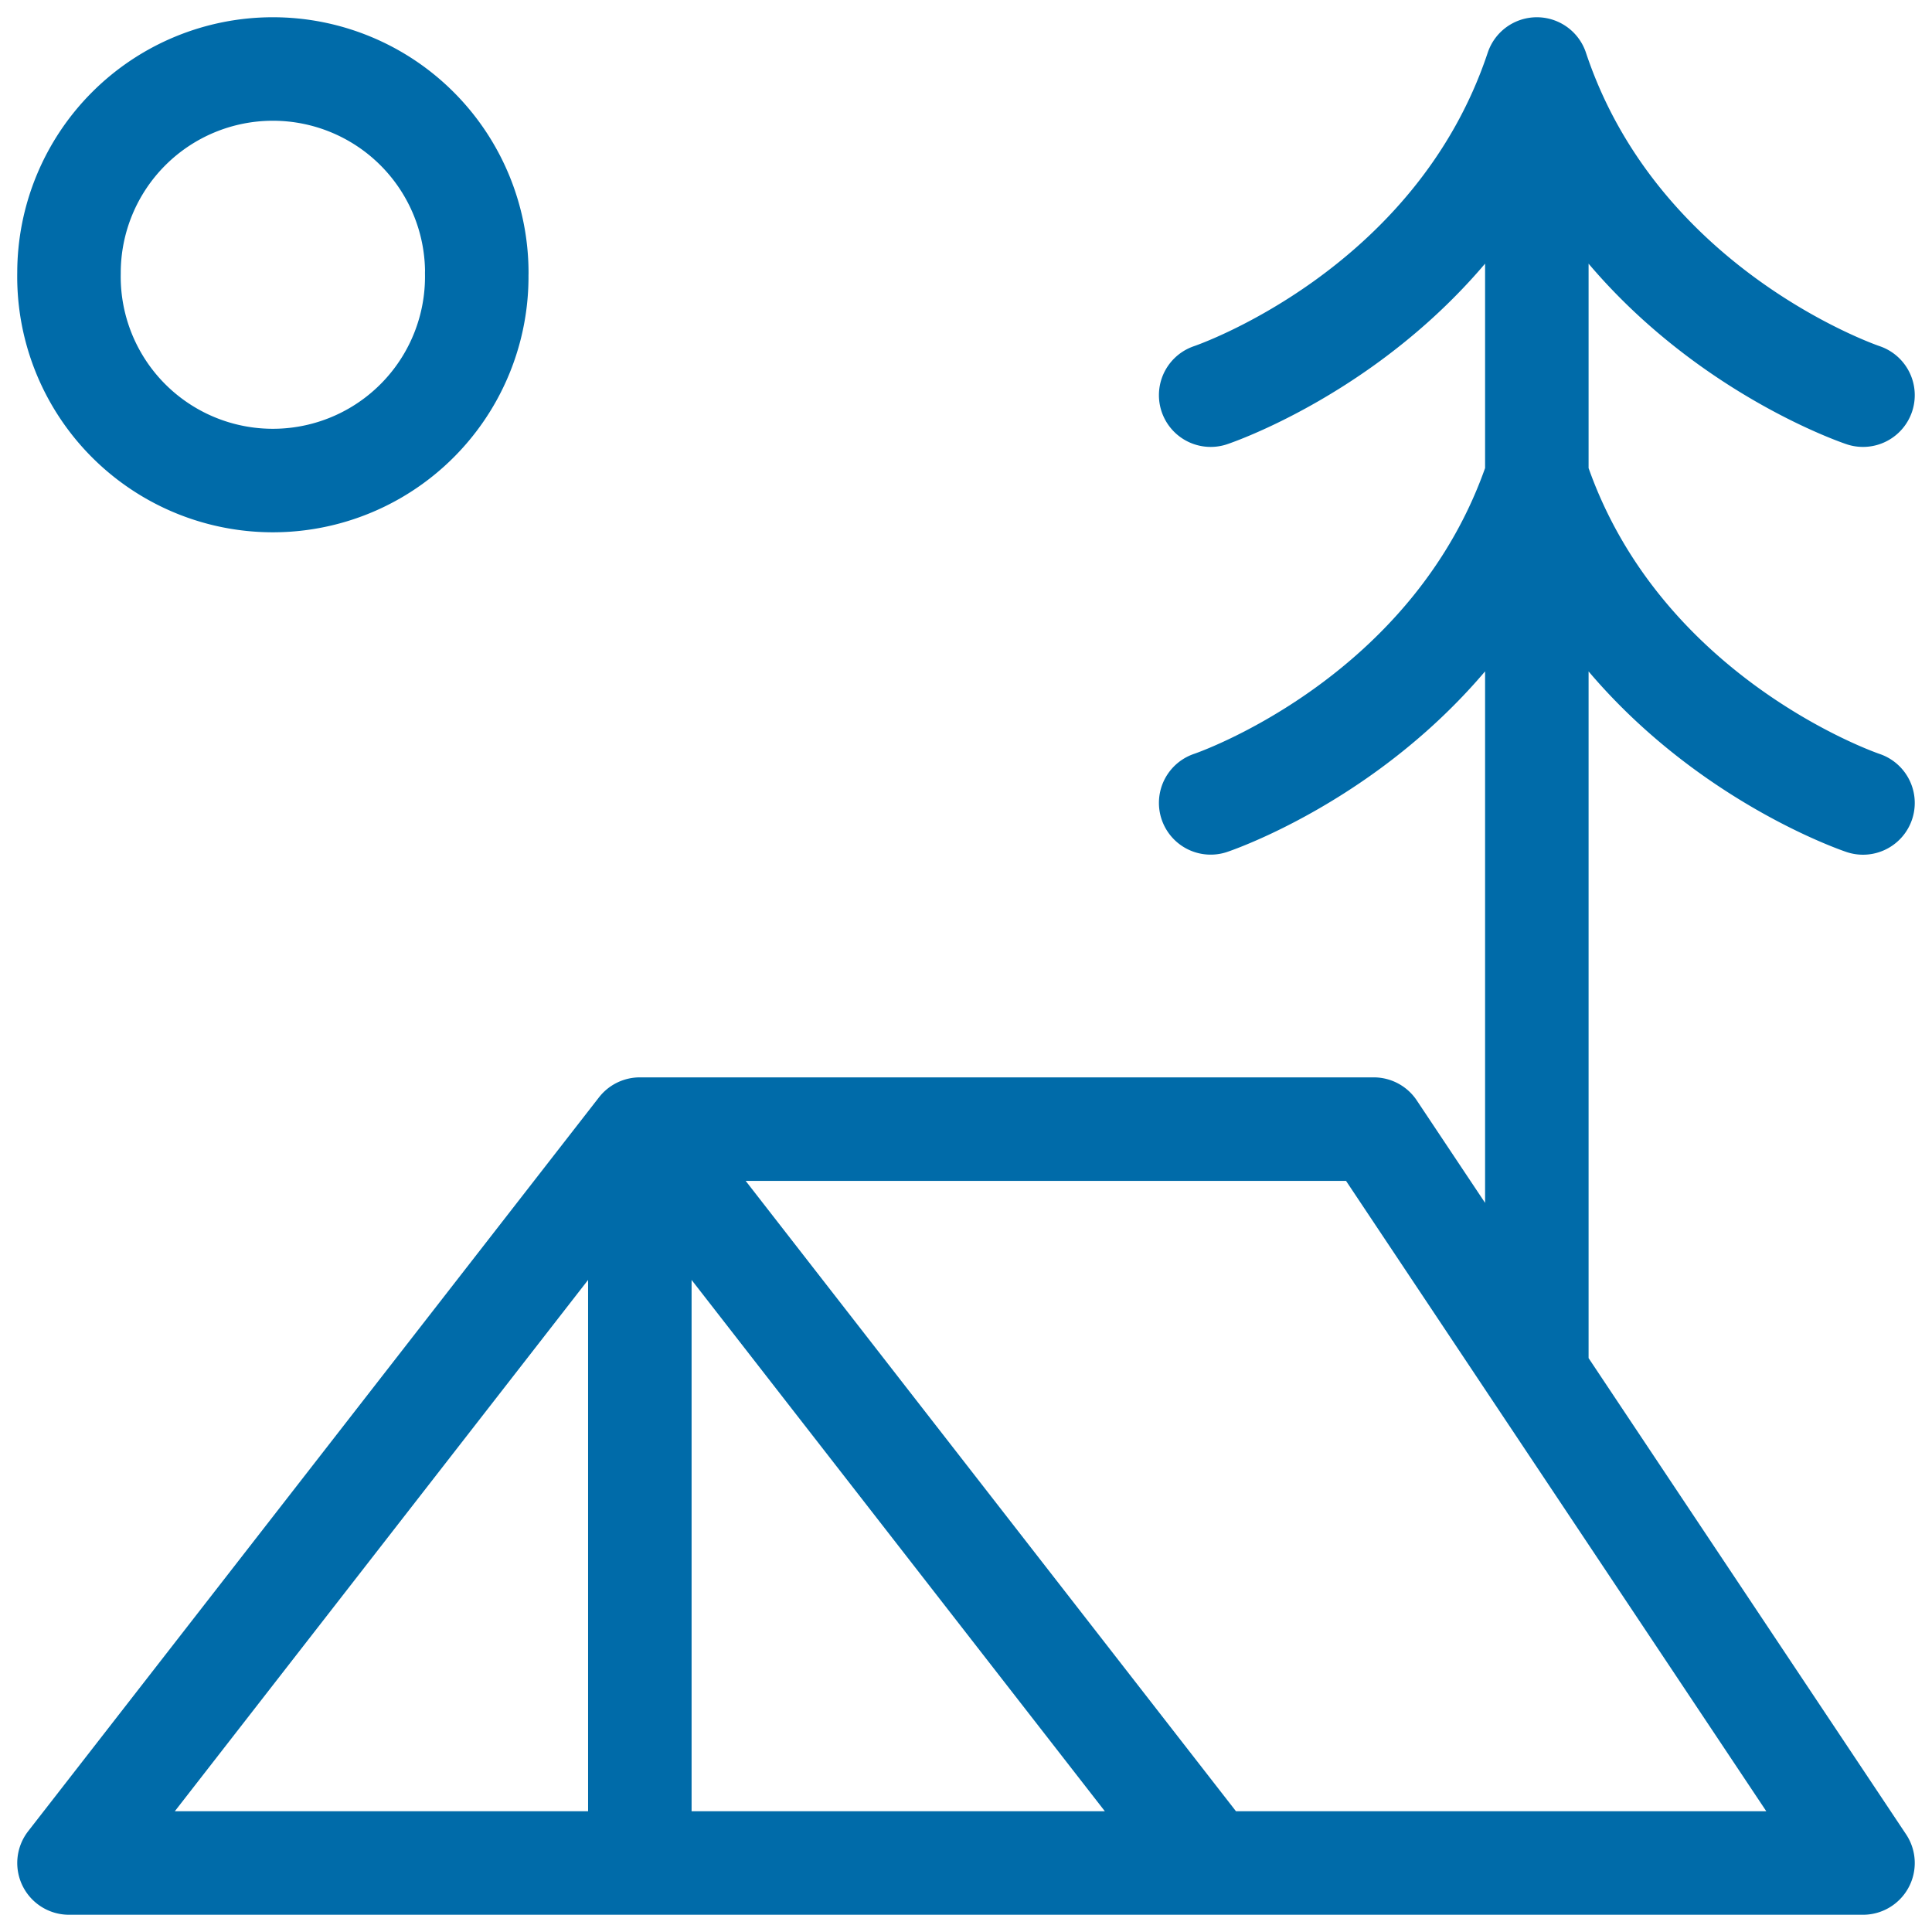 <svg width="28" height="28" fill="none" xmlns="http://www.w3.org/2000/svg"><path d="M9.273 16.364L1 27h16.546L9.273 16.364zm0 0h10.636L27 27H8.09m1.183-10.636V27m13-7.09V1m0 0C23.454 4.545 27 5.727 27 5.727M22.273 1c-1.182 3.545-4.727 4.727-4.727 4.727M27 11.637s-3.546-1.183-4.727-4.728c-1.182 3.545-4.727 4.727-4.727 4.727M6.909 3.955a2.955 2.955 0 11-5.909 0 2.955 2.955 0 015.91 0z" stroke="#006BA9" stroke-width="1.5" stroke-miterlimit="10" stroke-linecap="round" stroke-linejoin="round"/></svg>